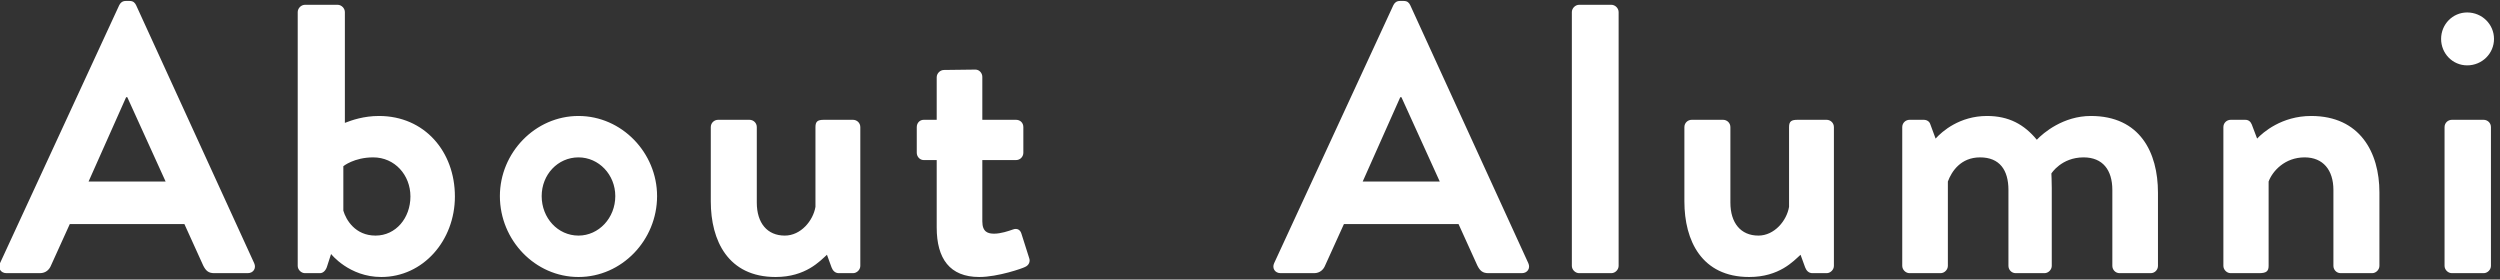 <svg width="313" height="35" viewBox="0 0 313 35" fill="none" xmlns="http://www.w3.org/2000/svg">
<rect x="0" y="0" width="313" height="35" fill="#333333" stroke="none"/>
<path d="M0.816 34.2C0.096 34.2 -0.288 33.576 0 32.952L14.928 0.648C15.072 0.36 15.312 0.12 15.744 0.12H16.224C16.704 0.12 16.896 0.36 17.04 0.648L31.824 32.952C32.112 33.576 31.728 34.2 31.008 34.2H26.832C26.112 34.2 25.776 33.912 25.44 33.24L23.088 28.056H8.736L6.384 33.24C6.192 33.72 5.76 34.2 4.992 34.2H0.816ZM11.088 22.728H20.736L15.936 12.168H15.792L11.088 22.728ZM37.274 33.288V1.512C37.274 1.032 37.706 0.6 38.186 0.6H42.266C42.746 0.6 43.178 1.032 43.178 1.512V15.384C44.042 15.048 45.53 14.52 47.45 14.52C53.162 14.52 56.954 18.984 56.954 24.6C56.954 30.12 52.97 34.68 47.738 34.68C43.706 34.68 41.45 31.8 41.45 31.8L40.97 33.288C40.826 33.816 40.49 34.2 40.058 34.2H38.186C37.706 34.2 37.274 33.768 37.274 33.288ZM42.986 26.376C43.322 27.528 44.474 29.496 47.018 29.496C49.562 29.496 51.386 27.288 51.386 24.6C51.386 21.912 49.418 19.704 46.73 19.704C44.33 19.704 42.986 20.808 42.986 20.808V26.376ZM62.586 24.552C62.586 19.128 67.002 14.52 72.426 14.52C77.85 14.52 82.266 19.128 82.266 24.552C82.266 30.072 77.85 34.68 72.426 34.68C67.002 34.68 62.586 30.072 62.586 24.552ZM67.818 24.552C67.818 27.288 69.834 29.496 72.426 29.496C74.97 29.496 77.034 27.288 77.034 24.552C77.034 21.864 74.97 19.704 72.426 19.704C69.834 19.704 67.818 21.864 67.818 24.552ZM88.991 25.224V15.912C88.991 15.384 89.423 15 89.903 15H93.839C94.319 15 94.751 15.384 94.751 15.912V25.368C94.751 27.912 96.047 29.496 98.255 29.496C100.271 29.496 101.807 27.624 102.095 25.896V15.912C102.095 15.192 102.383 15 103.151 15H106.799C107.279 15 107.711 15.384 107.711 15.912V33.288C107.711 33.768 107.279 34.2 106.799 34.2H105.023C104.543 34.2 104.255 33.864 104.111 33.48L103.535 31.896C102.671 32.664 100.895 34.68 97.103 34.68C91.151 34.68 88.991 30.12 88.991 25.224ZM117.275 28.488V20.04H115.643C115.163 20.04 114.779 19.608 114.779 19.128V15.912C114.779 15.384 115.163 15 115.643 15H117.275V9.672C117.275 9.192 117.707 8.76 118.187 8.76L122.123 8.712C122.603 8.712 122.987 9.144 122.987 9.624V15H127.211C127.739 15 128.123 15.384 128.123 15.912V19.128C128.123 19.608 127.739 20.04 127.211 20.04H122.987V27.72C122.987 29.064 123.707 29.256 124.475 29.256C125.291 29.256 126.299 28.92 126.827 28.728C127.355 28.536 127.739 28.776 127.883 29.256L128.843 32.28C129.035 32.76 128.795 33.24 128.315 33.432C128.075 33.576 124.955 34.68 122.603 34.68C118.907 34.68 117.275 32.376 117.275 28.488ZM160.338 34.2C159.618 34.2 159.234 33.576 159.522 32.952L174.45 0.648C174.594 0.36 174.834 0.12 175.266 0.12H175.746C176.226 0.12 176.418 0.36 176.562 0.648L191.346 32.952C191.634 33.576 191.25 34.2 190.53 34.2H186.354C185.634 34.2 185.298 33.912 184.962 33.24L182.61 28.056H168.258L165.906 33.24C165.714 33.72 165.282 34.2 164.514 34.2H160.338ZM170.61 22.728H180.258L175.458 12.168H175.314L170.61 22.728ZM196.796 33.288V1.512C196.796 1.032 197.228 0.6 197.708 0.6H201.74C202.22 0.6 202.652 1.032 202.652 1.512V33.288C202.652 33.768 202.22 34.2 201.74 34.2H197.708C197.228 34.2 196.796 33.768 196.796 33.288ZM210.885 25.224V15.912C210.885 15.384 211.317 15 211.797 15H215.733C216.213 15 216.645 15.384 216.645 15.912V25.368C216.645 27.912 217.941 29.496 220.149 29.496C222.165 29.496 223.701 27.624 223.989 25.896V15.912C223.989 15.192 224.277 15 225.045 15H228.693C229.173 15 229.605 15.384 229.605 15.912V33.288C229.605 33.768 229.173 34.2 228.693 34.2H226.917C226.437 34.2 226.149 33.864 226.005 33.48L225.429 31.896C224.565 32.664 222.789 34.68 218.997 34.68C213.045 34.68 210.885 30.12 210.885 25.224ZM238.161 33.288V15.912C238.161 15.384 238.593 15 239.073 15H240.849C241.281 15 241.569 15.24 241.665 15.528L242.337 17.352C243.153 16.44 245.361 14.52 248.769 14.52C251.505 14.52 253.425 15.576 255.009 17.496C255.825 16.632 258.321 14.52 261.777 14.52C267.921 14.52 270.177 19.08 270.177 24.12V33.288C270.177 33.768 269.793 34.2 269.265 34.2H265.377C264.849 34.2 264.465 33.768 264.465 33.288V23.784C264.465 21.288 263.265 19.704 260.865 19.704C258.081 19.704 256.833 21.72 256.833 21.72C256.833 21.72 256.881 22.68 256.881 23.544V33.288C256.881 33.768 256.449 34.2 255.969 34.2H252.369C251.841 34.2 251.457 33.768 251.457 33.288V23.784C251.457 21.288 250.353 19.704 247.905 19.704C245.505 19.704 244.353 21.432 243.873 22.728V33.288C243.873 33.768 243.441 34.2 242.961 34.2H239.073C238.593 34.2 238.161 33.768 238.161 33.288ZM278.367 33.288V15.912C278.367 15.384 278.799 15 279.279 15H281.103C281.535 15 281.775 15.24 281.919 15.576L282.591 17.352C283.311 16.584 285.663 14.52 289.359 14.52C295.455 14.52 297.903 19.08 297.903 24.072V33.288C297.903 33.768 297.471 34.2 296.991 34.2H293.055C292.527 34.2 292.143 33.768 292.143 33.288V23.784C292.143 21.288 290.847 19.704 288.543 19.704C286.047 19.704 284.511 21.432 284.031 22.728V33.288C284.031 33.96 283.743 34.2 282.831 34.2H279.279C278.799 34.2 278.367 33.768 278.367 33.288ZM308.89 8.184C307.066 8.184 305.626 6.696 305.626 4.872C305.626 3.048 307.066 1.56 308.89 1.56C310.762 1.56 312.25 3.048 312.25 4.872C312.25 6.696 310.762 8.184 308.89 8.184ZM306.058 33.288V15.912C306.058 15.384 306.49 15 306.97 15H310.954C311.434 15 311.866 15.384 311.866 15.912V33.288C311.866 33.768 311.434 34.2 310.954 34.2H306.97C306.49 34.2 306.058 33.768 306.058 33.288Z" fill="white"/>
</svg>

